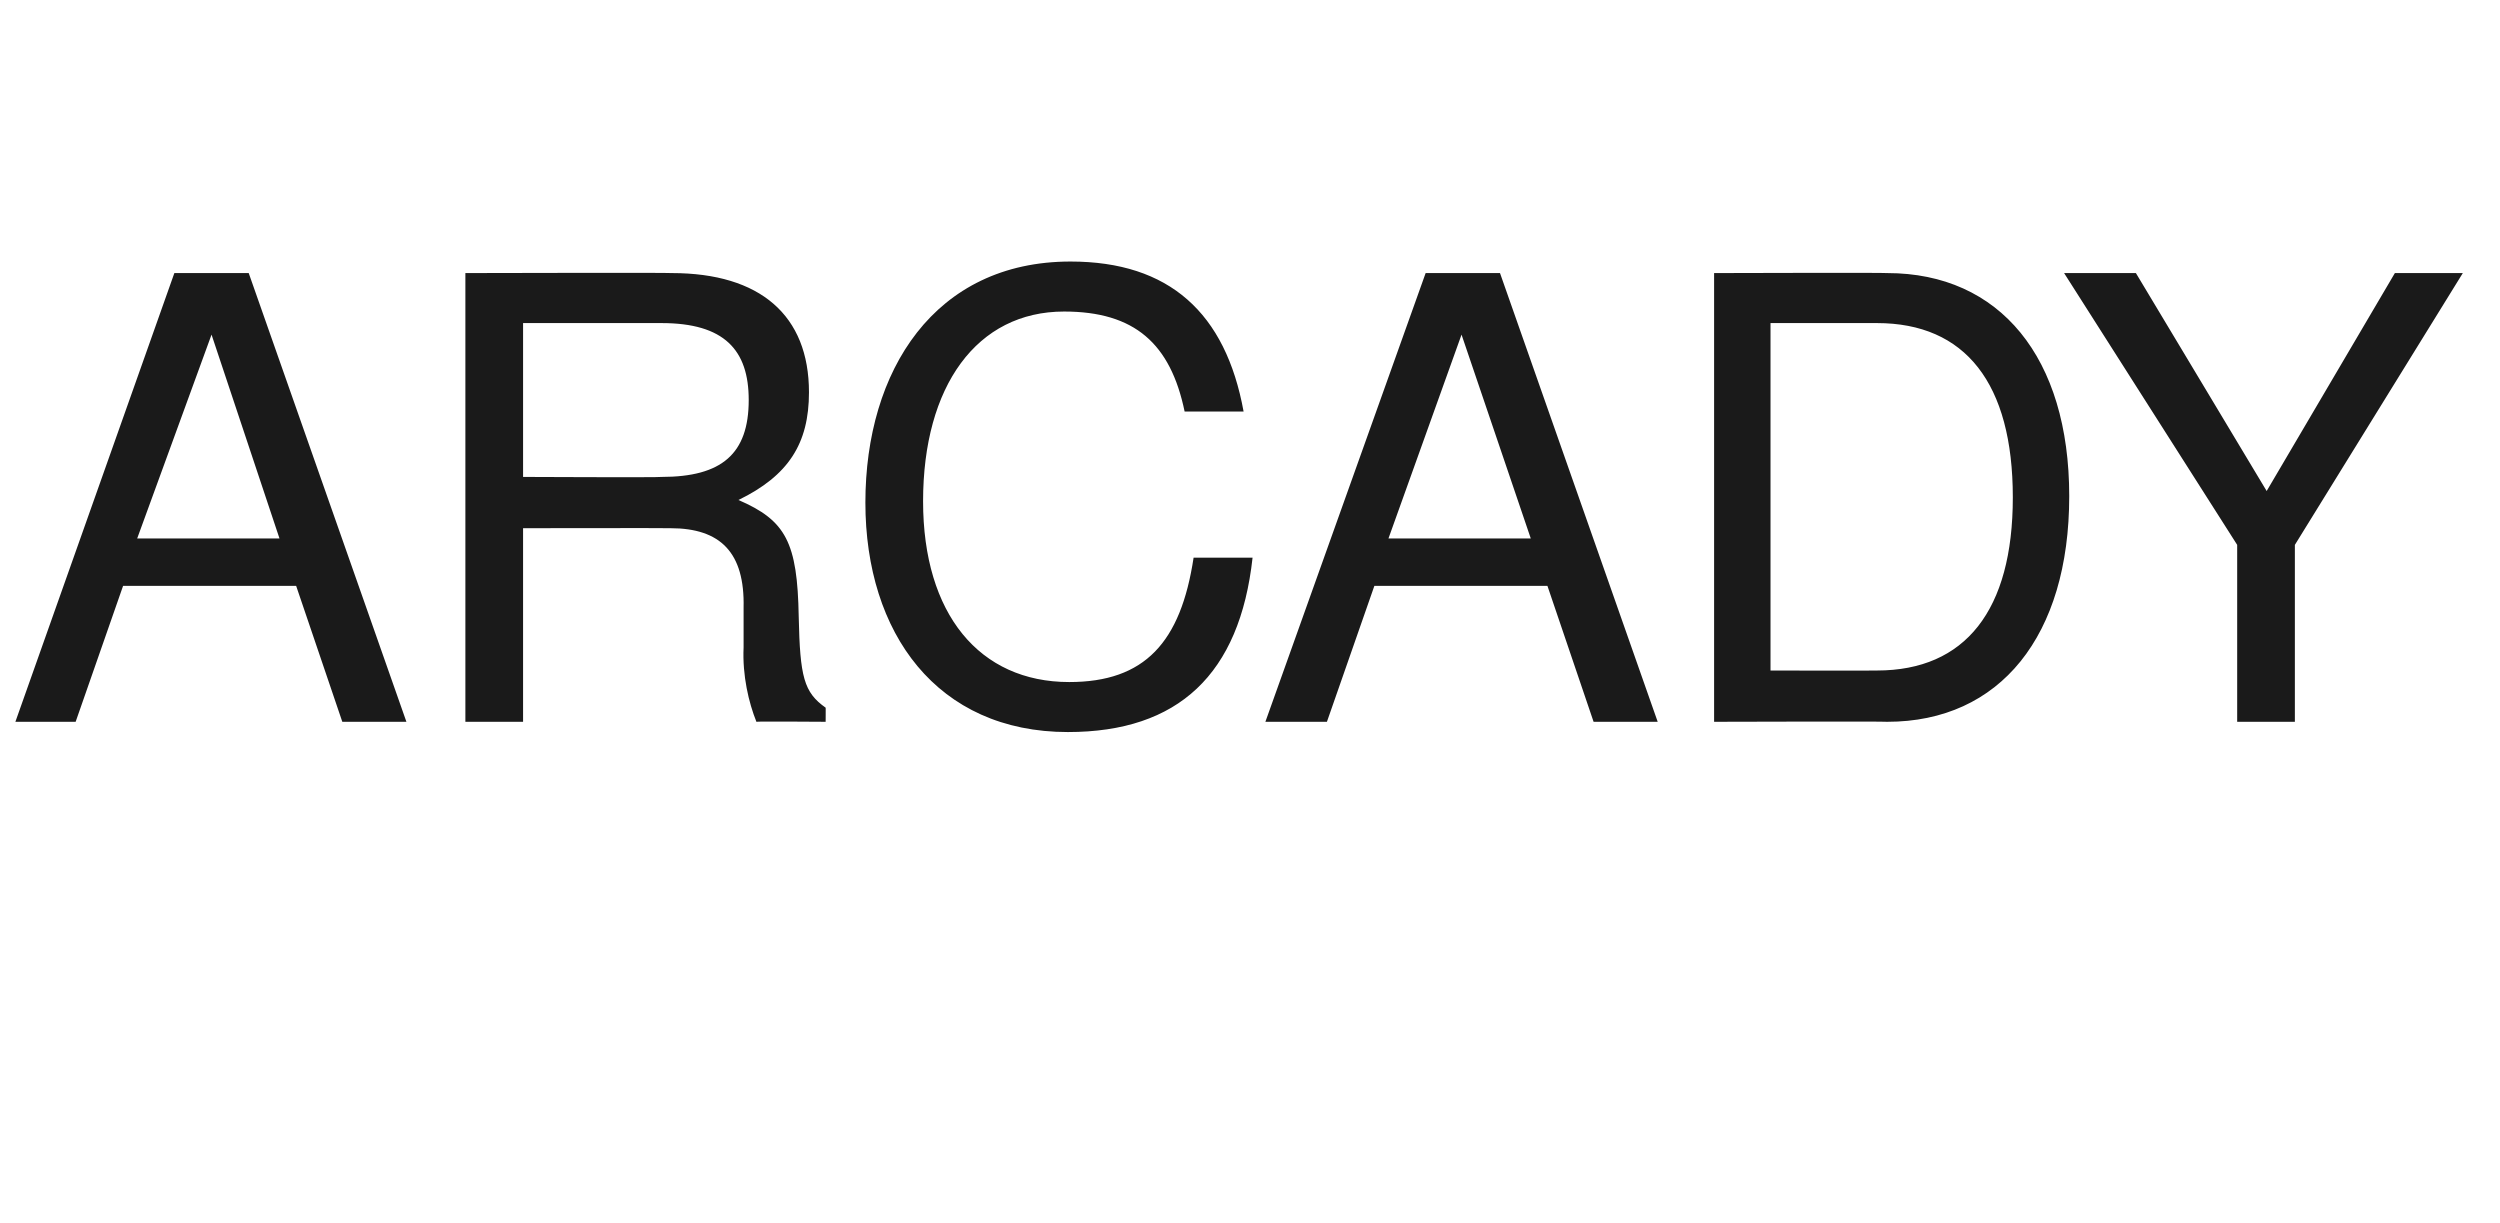 <?xml version="1.0" standalone="no"?><!DOCTYPE svg PUBLIC "-//W3C//DTD SVG 1.1//EN" "http://www.w3.org/Graphics/SVG/1.1/DTD/svg11.dtd"><svg xmlns="http://www.w3.org/2000/svg" version="1.1" width="195px" height="95.4px" viewBox="0 -16 195 95.4" style="top:-16px"><desc>ARCADY</desc><defs/><g id="Polygon355949"><path d="m26.7 40.3l-3.6-10.6H9.6L5.9 40.3H1.2l12.4-35h5.8l12.3 35h-5zM16.5 10.1L10.7 26h11.1l-5.3-15.9zM59 40.3c-.6-1.5-1.1-3.6-1-5.8v-3.1c.1-4.3-1.8-6.2-5.7-6.2c-.03-.02-11.5 0-11.5 0v15.1h-4.5v-35s16.11-.04 16.1 0c6.9 0 10.7 3.3 10.7 9.3c0 4-1.6 6.5-5.5 8.4c3.7 1.6 4.6 3.3 4.7 9.1c.1 4.7.4 5.9 2.1 7.1c.01-.05 0 1.1 0 1.1c0 0-5.41-.04-5.4 0zM51.6 9.2H40.8v12s10.75.05 10.8 0c4.7 0 6.8-1.8 6.8-6c0-3.9-1.9-6-6.8-6zm31.7 31.9c-10.2 0-15.8-7.7-15.8-17.9c0-10.3 5.4-18.8 16-18.8c7.7 0 12.1 4 13.5 11.7h-4.6c-1.1-5.3-3.9-7.8-9.4-7.8c-6.8 0-11 5.8-11 14.8c0 8.8 4.4 14.1 11.4 14.1c5.9 0 8.7-3.1 9.7-9.7h4.6c-1 9.1-5.8 13.6-14.4 13.6zm41-.8l-3.6-10.6h-13.5l-3.7 10.6h-4.8l12.5-35h5.8l12.3 35h-5zM114 10.1L108.3 26h11.1L114 10.1zm33.2 30.2c-.04-.04-13.5 0-13.5 0v-35s13.46-.04 13.5 0c8.8 0 14.2 6.6 14.2 17.4c0 10.9-5.4 17.6-14.2 17.6zm-.8-31.1h-8.3v27.1s8.3.02 8.3 0c6.9 0 10.6-4.7 10.6-13.5c0-8.9-3.7-13.6-10.6-13.6zM179 26.5v13.8h-4.5V26.5L161 5.3h5.6l10.2 17l10-17h5.3L179 26.5z" stroke="none" fill="#1a1a1a"/></g></svg>